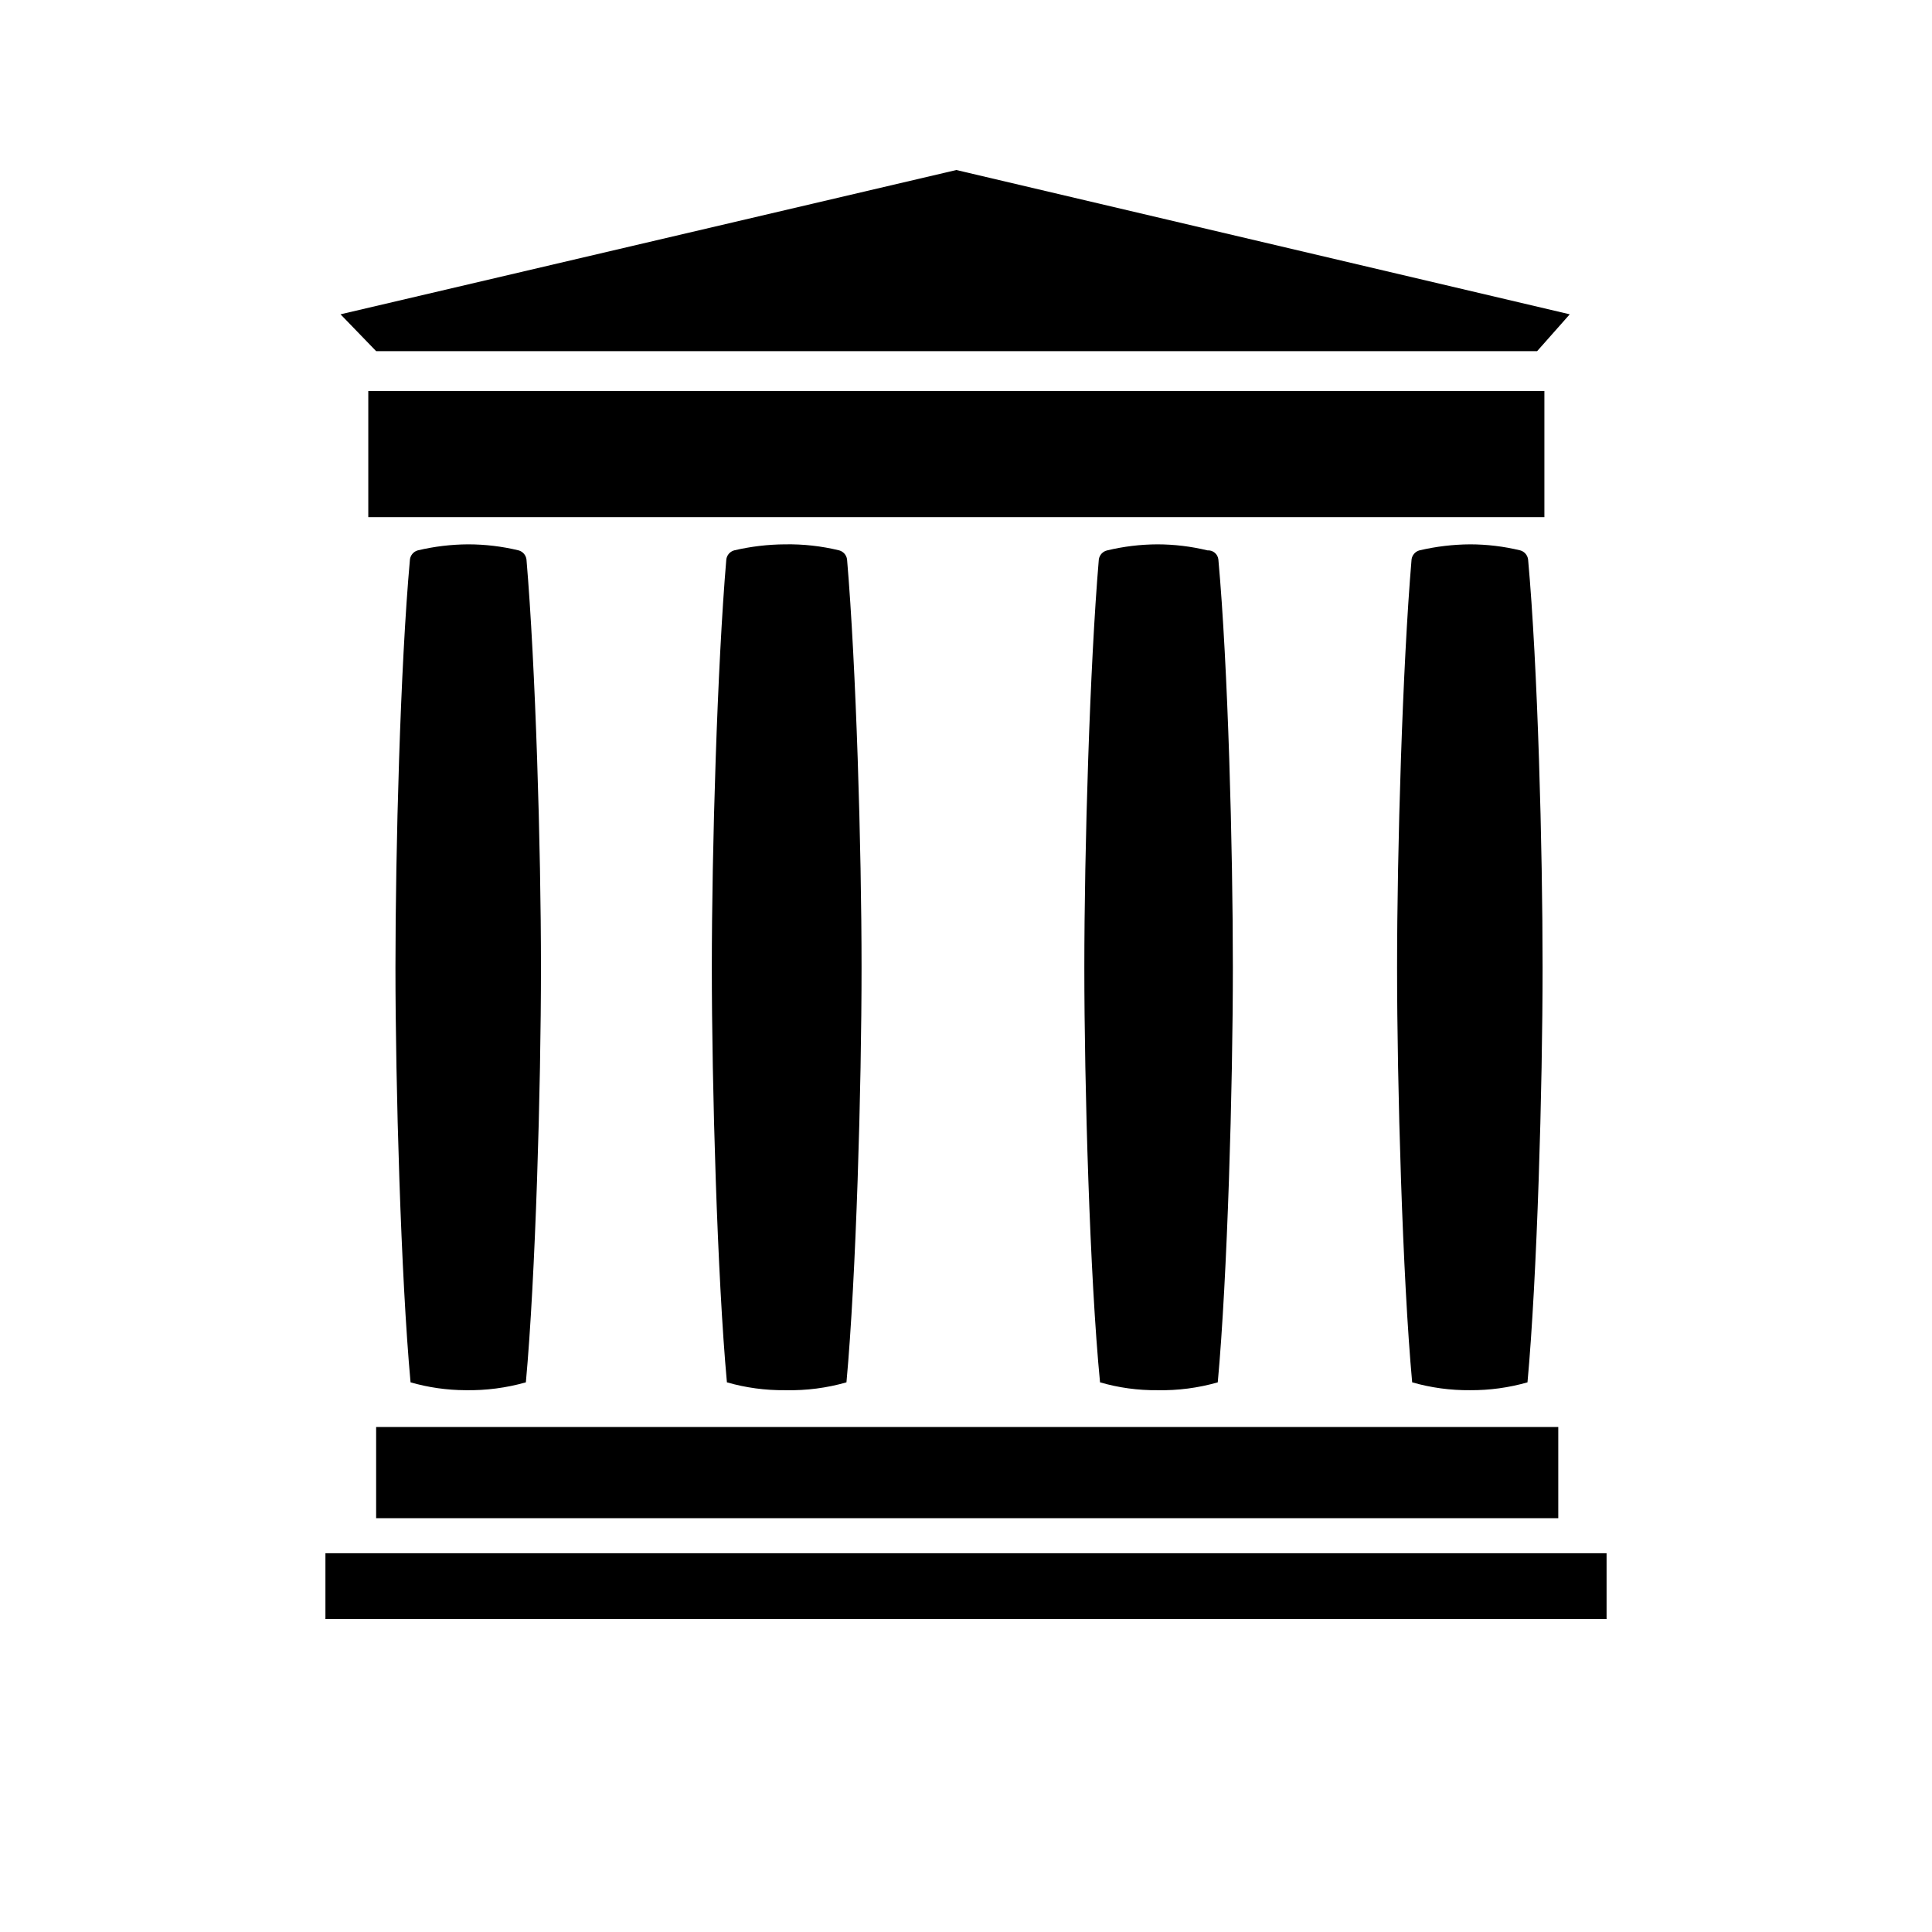 <?xml version="1.0" encoding="utf-8"?>
<svg width="1000px" height="1000px" viewBox="0 0 1000 1000" version="1.1" xmlns:xlink="http://www.w3.org/1999/xlink" xmlns="http://www.w3.org/2000/svg">
  <g id="编组">
    <path d="M0 500C0 223.858 223.858 0 500 0C776.142 0 1000 223.858 1000 500C1000 776.142 776.142 1000 500 1000C223.858 1000 0 776.142 0 500Z" id="椭圆" fill="none" fill-rule="evenodd" stroke="none" />
    <path d="M831.563 838L168.438 838L168.438 803.938L831.563 803.938L831.563 838ZM806.563 738.625L194.688 738.625L194.688 785.813L806.563 785.813L806.563 738.625ZM799.375 202.375L190.625 202.375L190.625 267.688L799.375 267.688L799.375 202.375ZM495 88L176.25 162.688L194.688 181.75L795.625 181.75L812.5 162.688L495 88ZM240.938 719.563C251.497 719.751 262.027 718.382 272.188 715.5C277.188 661.125 280 562.375 280 500.813C280 439.25 277.188 344.563 272.5 289.563C272.208 287.327 270.609 285.482 268.438 284.875C259.843 282.794 251.031 281.745 242.188 281.75C233.451 281.806 224.75 282.854 216.25 284.875C214.079 285.482 212.48 287.327 212.188 289.563C207.188 344.563 204.688 440.188 204.688 500.813C204.688 561.438 207.5 661.125 212.5 715.5C221.747 718.158 231.316 719.526 240.938 719.563L240.938 719.563ZM406.875 719.563C417.436 719.783 427.971 718.414 438.125 715.5C443.125 661.125 445.938 562.375 445.938 500.813C445.938 439.25 443.125 344.563 438.438 289.563C438.145 287.327 436.546 285.482 434.375 284.875C425.172 282.634 415.72 281.583 406.25 281.75C397.411 281.809 388.606 282.857 380 284.875C377.829 285.482 376.23 287.327 375.938 289.563C371.25 344.563 368.438 440.188 368.438 500.813C368.438 561.438 371.25 661.125 376.25 715.5C386.001 718.296 396.106 719.665 406.25 719.563L406.875 719.563ZM599.063 719.563C609.624 719.783 620.159 718.414 630.313 715.5C635.313 661.125 638.125 562.375 638.125 500.813C638.125 439.25 635.625 344.563 630.625 289.563C630.298 286.751 627.824 284.69 625 284.875C616.508 282.813 607.801 281.764 599.062 281.75C590.325 281.787 581.621 282.835 573.125 284.875C570.832 285.372 569.088 287.24 568.75 289.563C564.062 344.563 561.25 440.188 561.25 500.813C561.25 561.438 564.063 661.125 569.375 715.5C579.018 718.301 589.021 719.67 599.063 719.563L599.063 719.563ZM760.938 719.563C770.976 719.63 780.973 718.262 790.625 715.5C795.625 661.125 798.437 562.375 798.437 500.813C798.437 439.25 795.937 344.563 790.937 289.563C790.645 287.327 789.046 285.482 786.875 284.875C778.383 282.813 769.677 281.764 760.938 281.75C752.098 281.809 743.293 282.857 734.687 284.875C732.516 285.482 730.917 287.327 730.625 289.563C725.937 344.563 723.125 440.188 723.125 500.813C723.125 561.438 725.938 661.125 730.938 715.5C740.689 718.296 750.794 719.665 760.937 719.563L760.938 719.563Z" id="形状" fill="#000000" fill-rule="evenodd" stroke="none" />
  </g>
</svg>